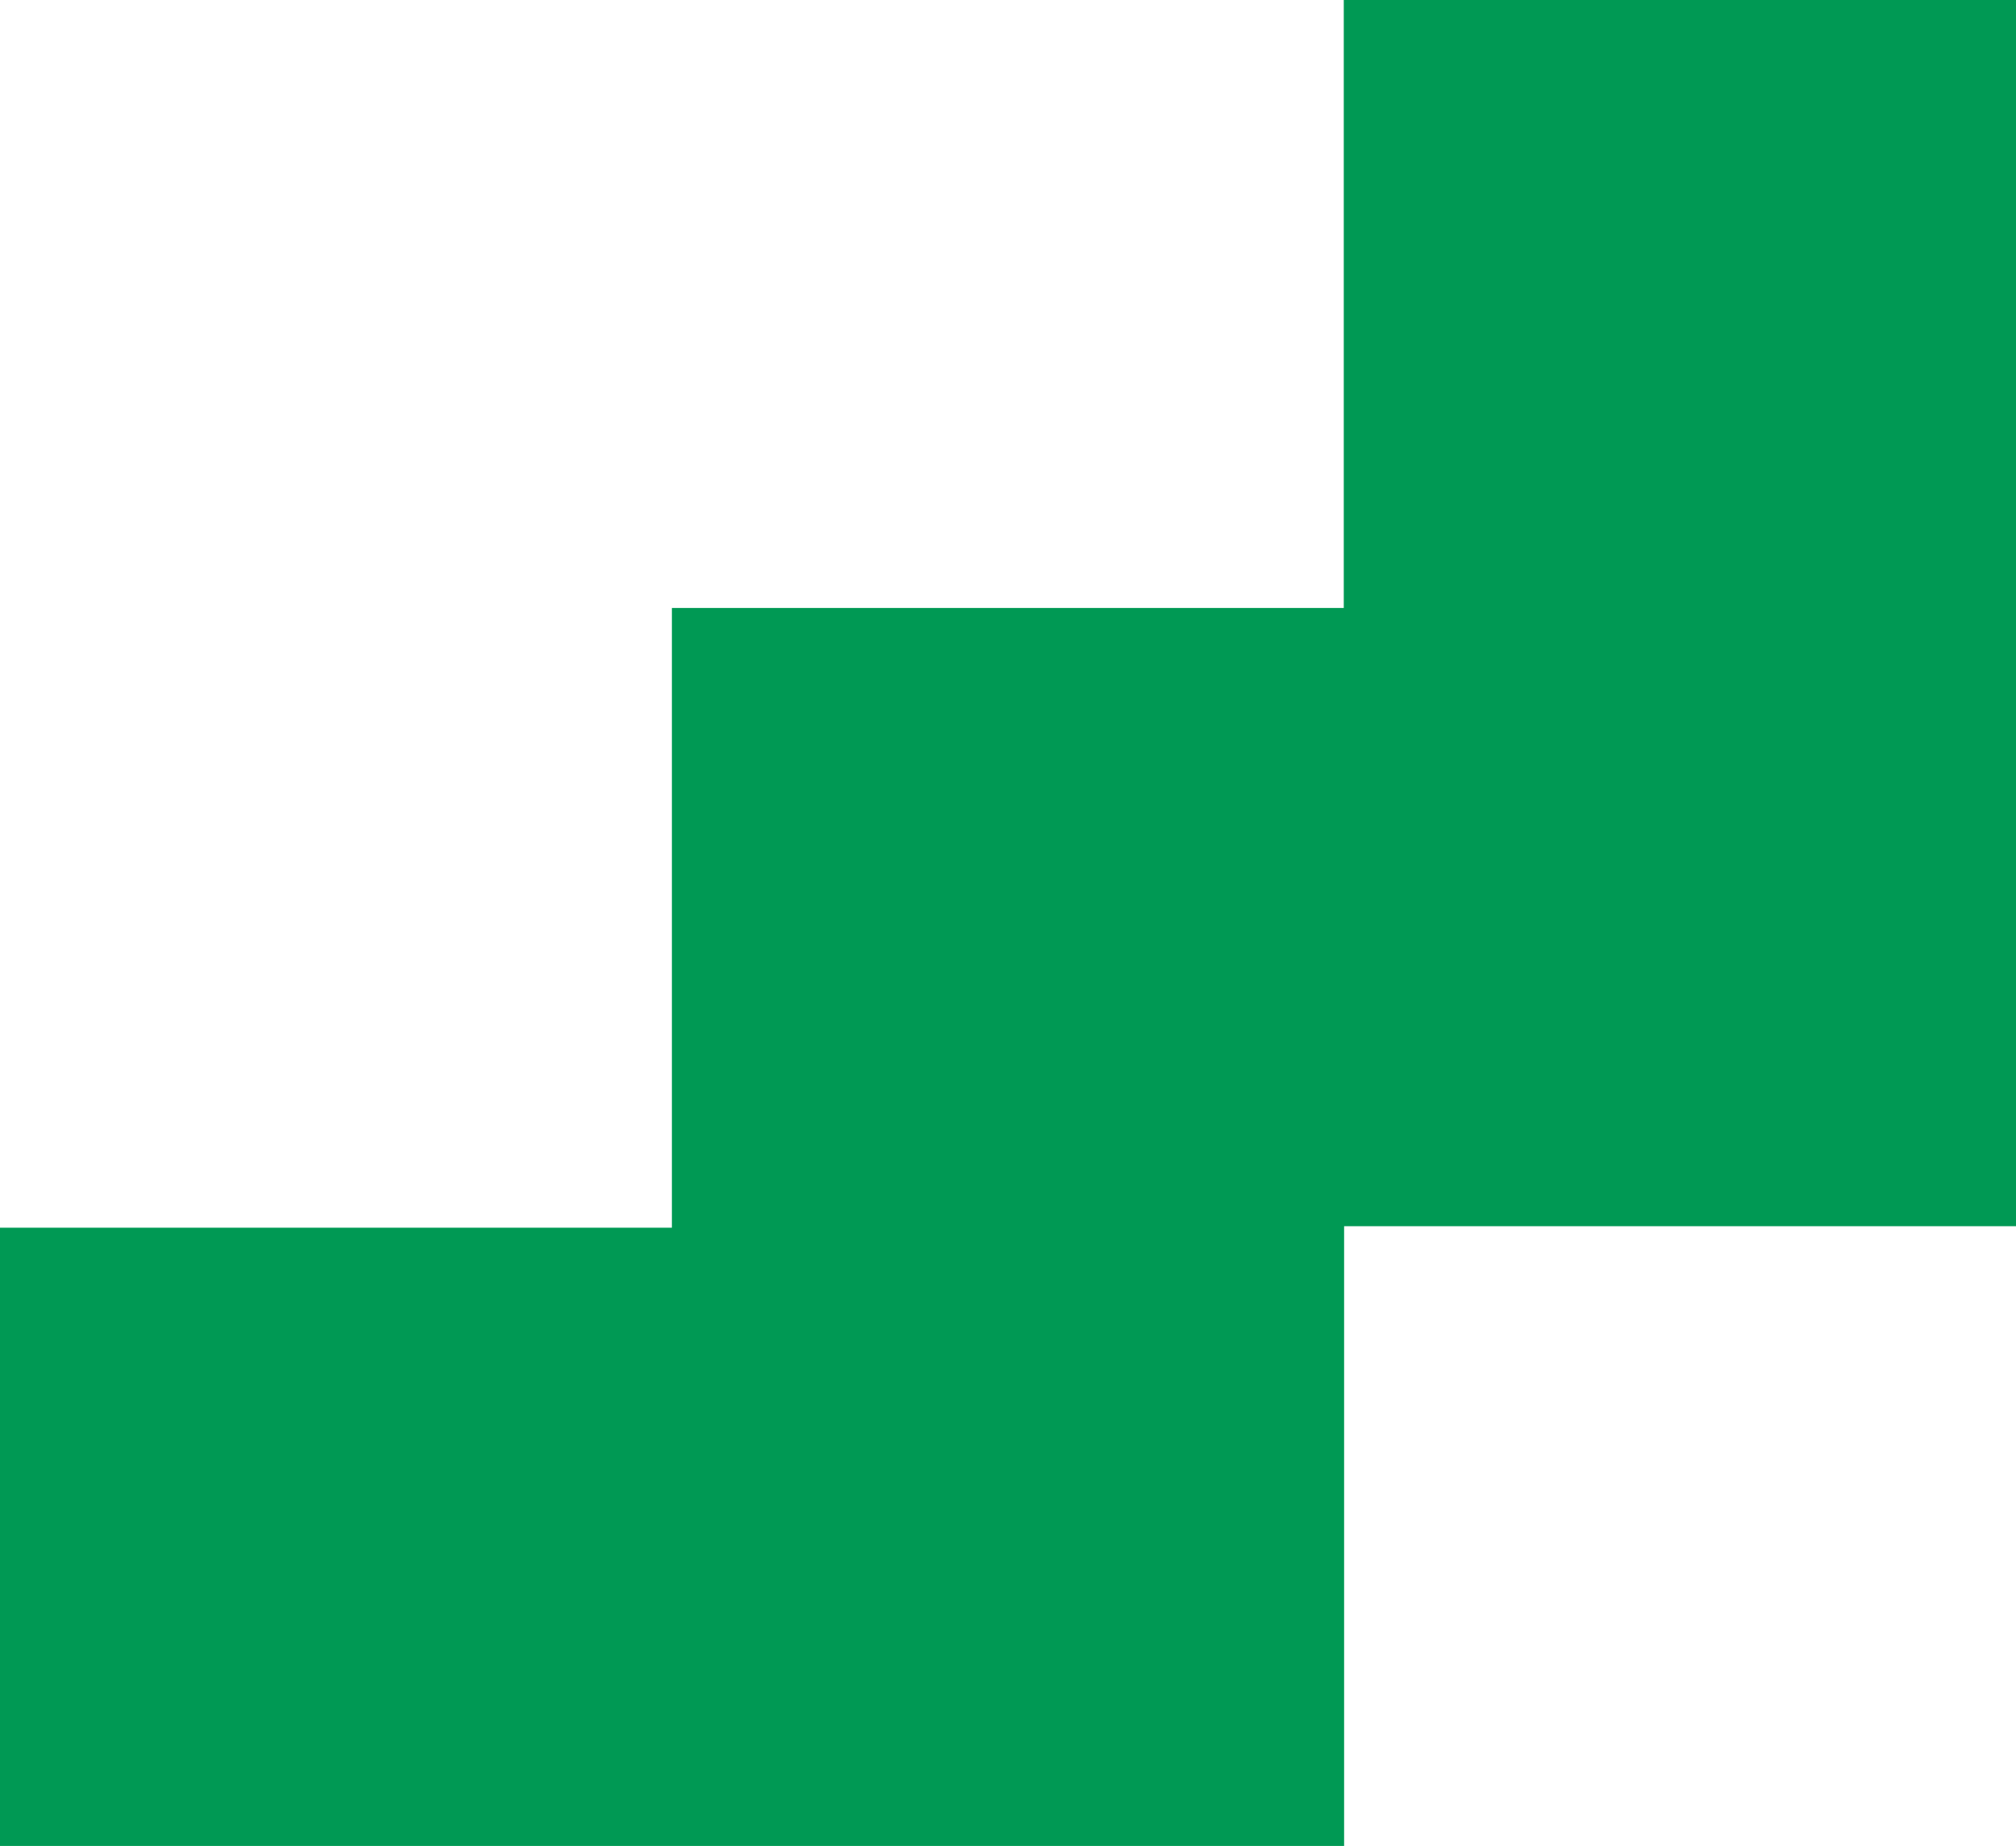 <?xml version="1.0" encoding="UTF-8"?> <svg xmlns="http://www.w3.org/2000/svg" width="154" height="141" viewBox="0 0 154 141" fill="none"> <path d="M154 93.661V73.252V46.438V0H102.649V46.438H51.325V65.433V93.661V93.777H0V141H51.325H51.35H102.675V93.661H154Z" fill="#009954"></path> </svg> 